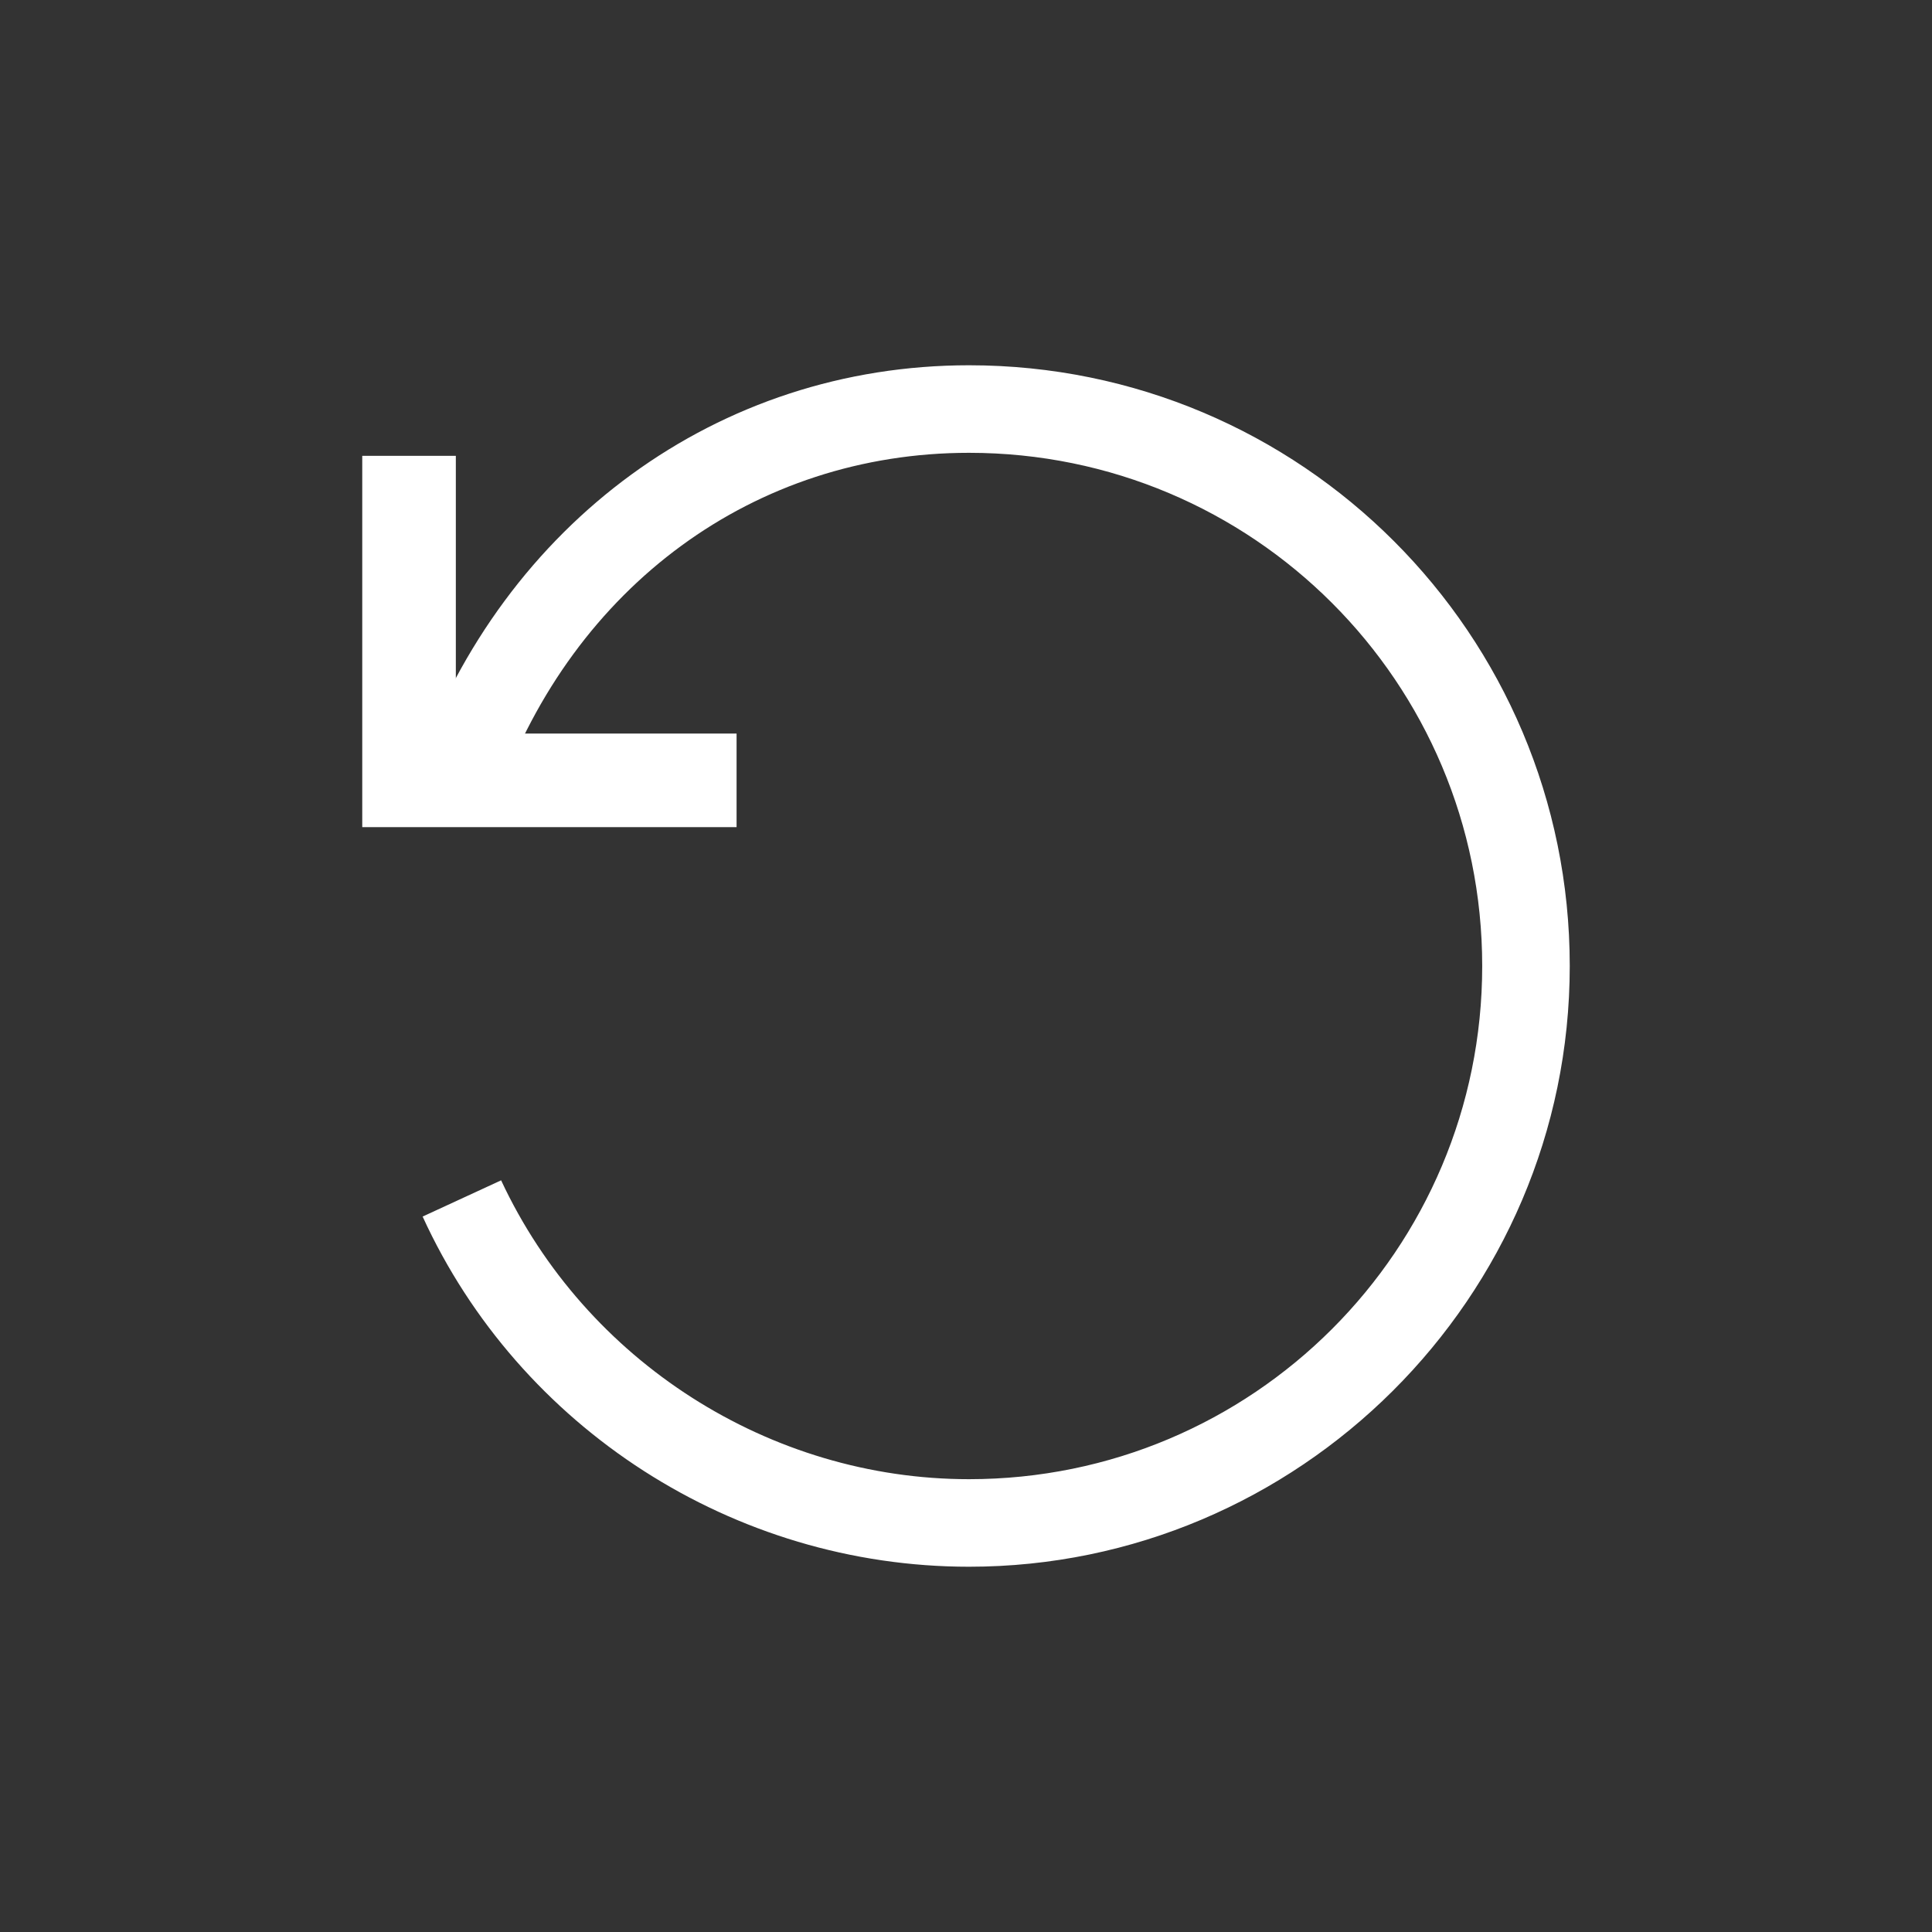<?xml version="1.0" ?><!DOCTYPE svg  PUBLIC '-//W3C//DTD SVG 1.1//EN'  'http://www.w3.org/Graphics/SVG/1.1/DTD/svg11.dtd'><svg id="Layer_1" style="enable-background:new 0 0 64 64;" version="1.1" viewBox="0 0 64 64" xml:space="preserve" xmlns="http://www.w3.org/2000/svg" xmlns:xlink="http://www.w3.org/1999/xlink"><rect x="0" y="0" width="64" height="64" fill="#333333" stroke="none"/><style type="text/css">
	.st0{fill:white;}
</style><g><g id="Icon-Undo" transform="translate(82, 432)"><path class="st0" d="M-49.9-380.1c-7.8,0-14.9-4.6-18.1-11.6l2.6-1.2c2.8,6,8.9,9.9,15.5,9.9c9.4,0,17-7.6,17-17     s-7.6-17-17-17c-7.1,0-13.1,4.4-15.6,11.4l-2.7-1c2.9-8.1,10-13.3,18.3-13.3c11,0,19.9,8.9,19.9,19.9S-39-380.1-49.9-380.1" id="Fill-83"/><polyline class="st0" id="Fill-84" points="-57.6,-404.6 -70,-404.6 -70,-416.9 -66.9,-416.9 -66.9,-407.7 -57.6,-407.7      -57.6,-404.6    "/></g></g></svg>
